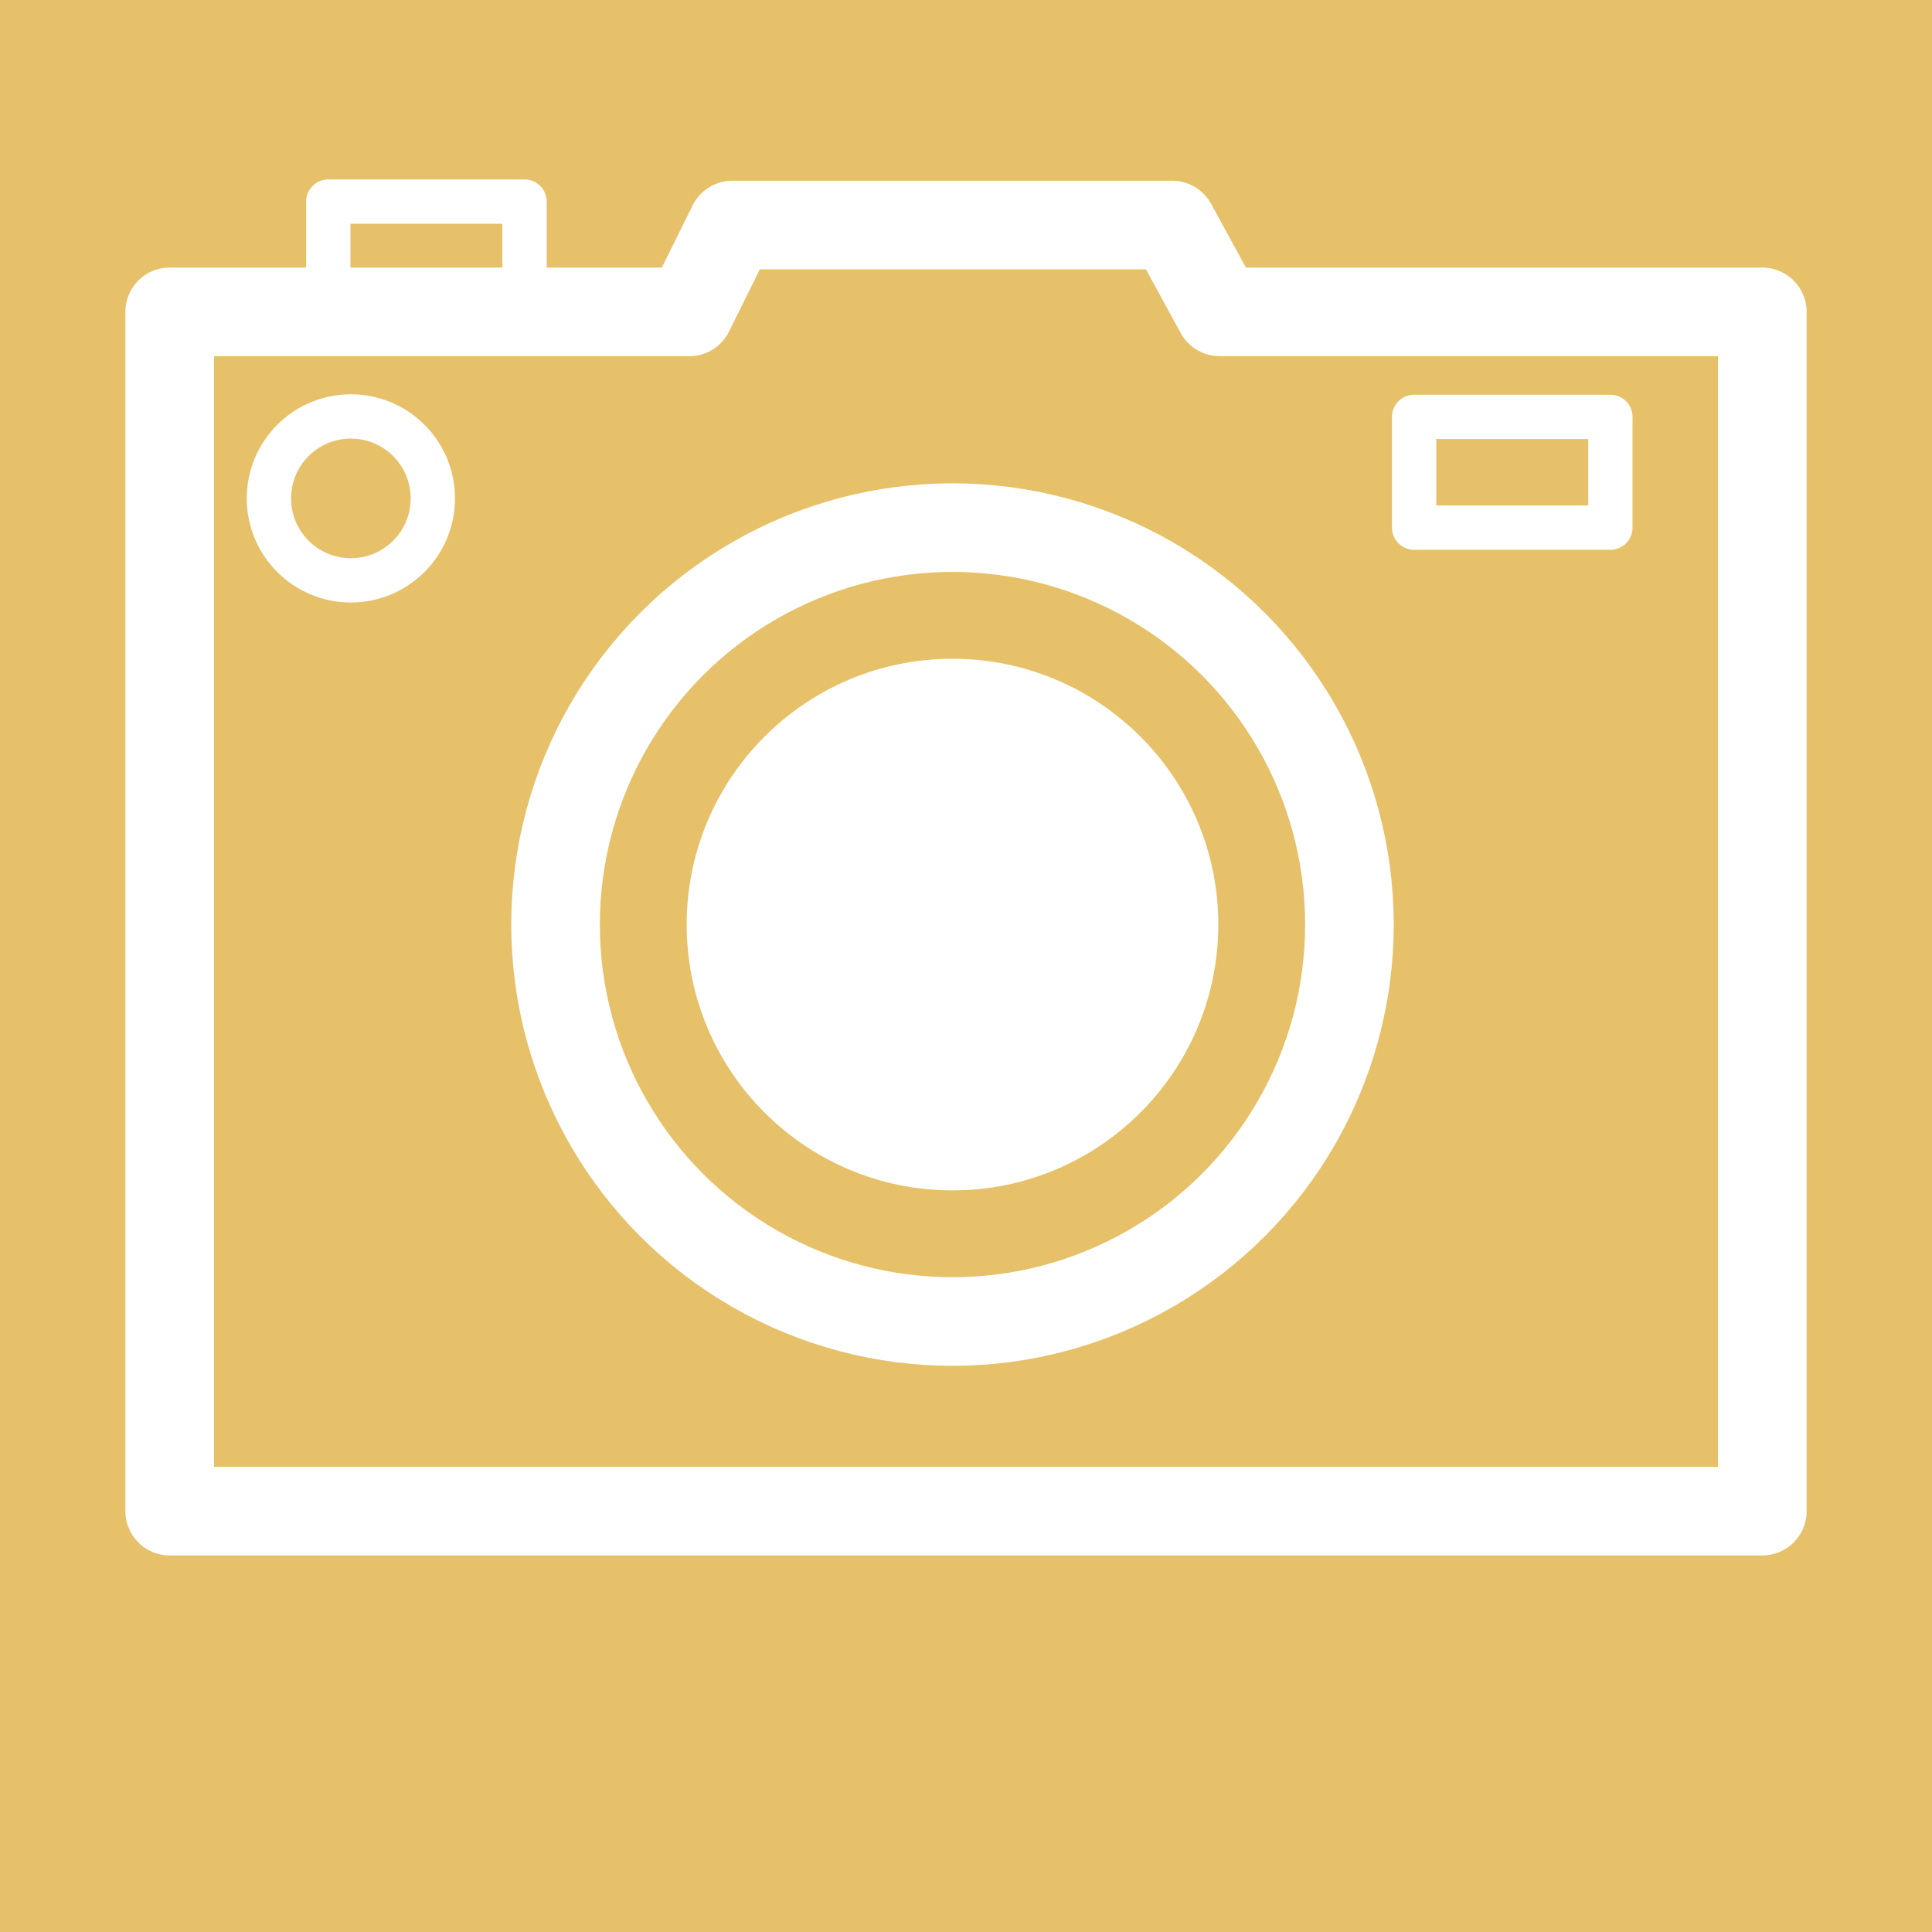 <?xml version="1.0" encoding="UTF-8"?><svg id="Layer_2" xmlns="http://www.w3.org/2000/svg" viewBox="0 0 43.61 43.61"><defs><style>.cls-1,.cls-2{fill:none;}.cls-1,.cls-2,.cls-3{stroke:#fff;stroke-linejoin:round;}.cls-4{fill:#e6c16a;}.cls-2{stroke-width:2px;}.cls-3{fill:#fff;}</style></defs><g id="icons"><g id="photographer-camera"><rect class="cls-4" width="43.61" height="43.61"/><g><polygon class="cls-2" points="27.53 7.04 26.46 5.08 16.53 5.08 15.56 7.04 3.83 7.04 3.83 34.11 39.78 34.11 39.78 7.04 27.53 7.04"/><rect class="cls-1" x="7.41" y="4.55" width="4.43" height="2.5"/><rect class="cls-1" x="31.92" y="9.41" width="4.43" height="2.5"/><circle class="cls-2" cx="21.5" cy="20.87" r="8.96"/><circle class="cls-3" cx="21.5" cy="20.87" r="5.5"/><circle class="cls-1" cx="7.92" cy="11.25" r="1.85"/></g></g></g></svg>